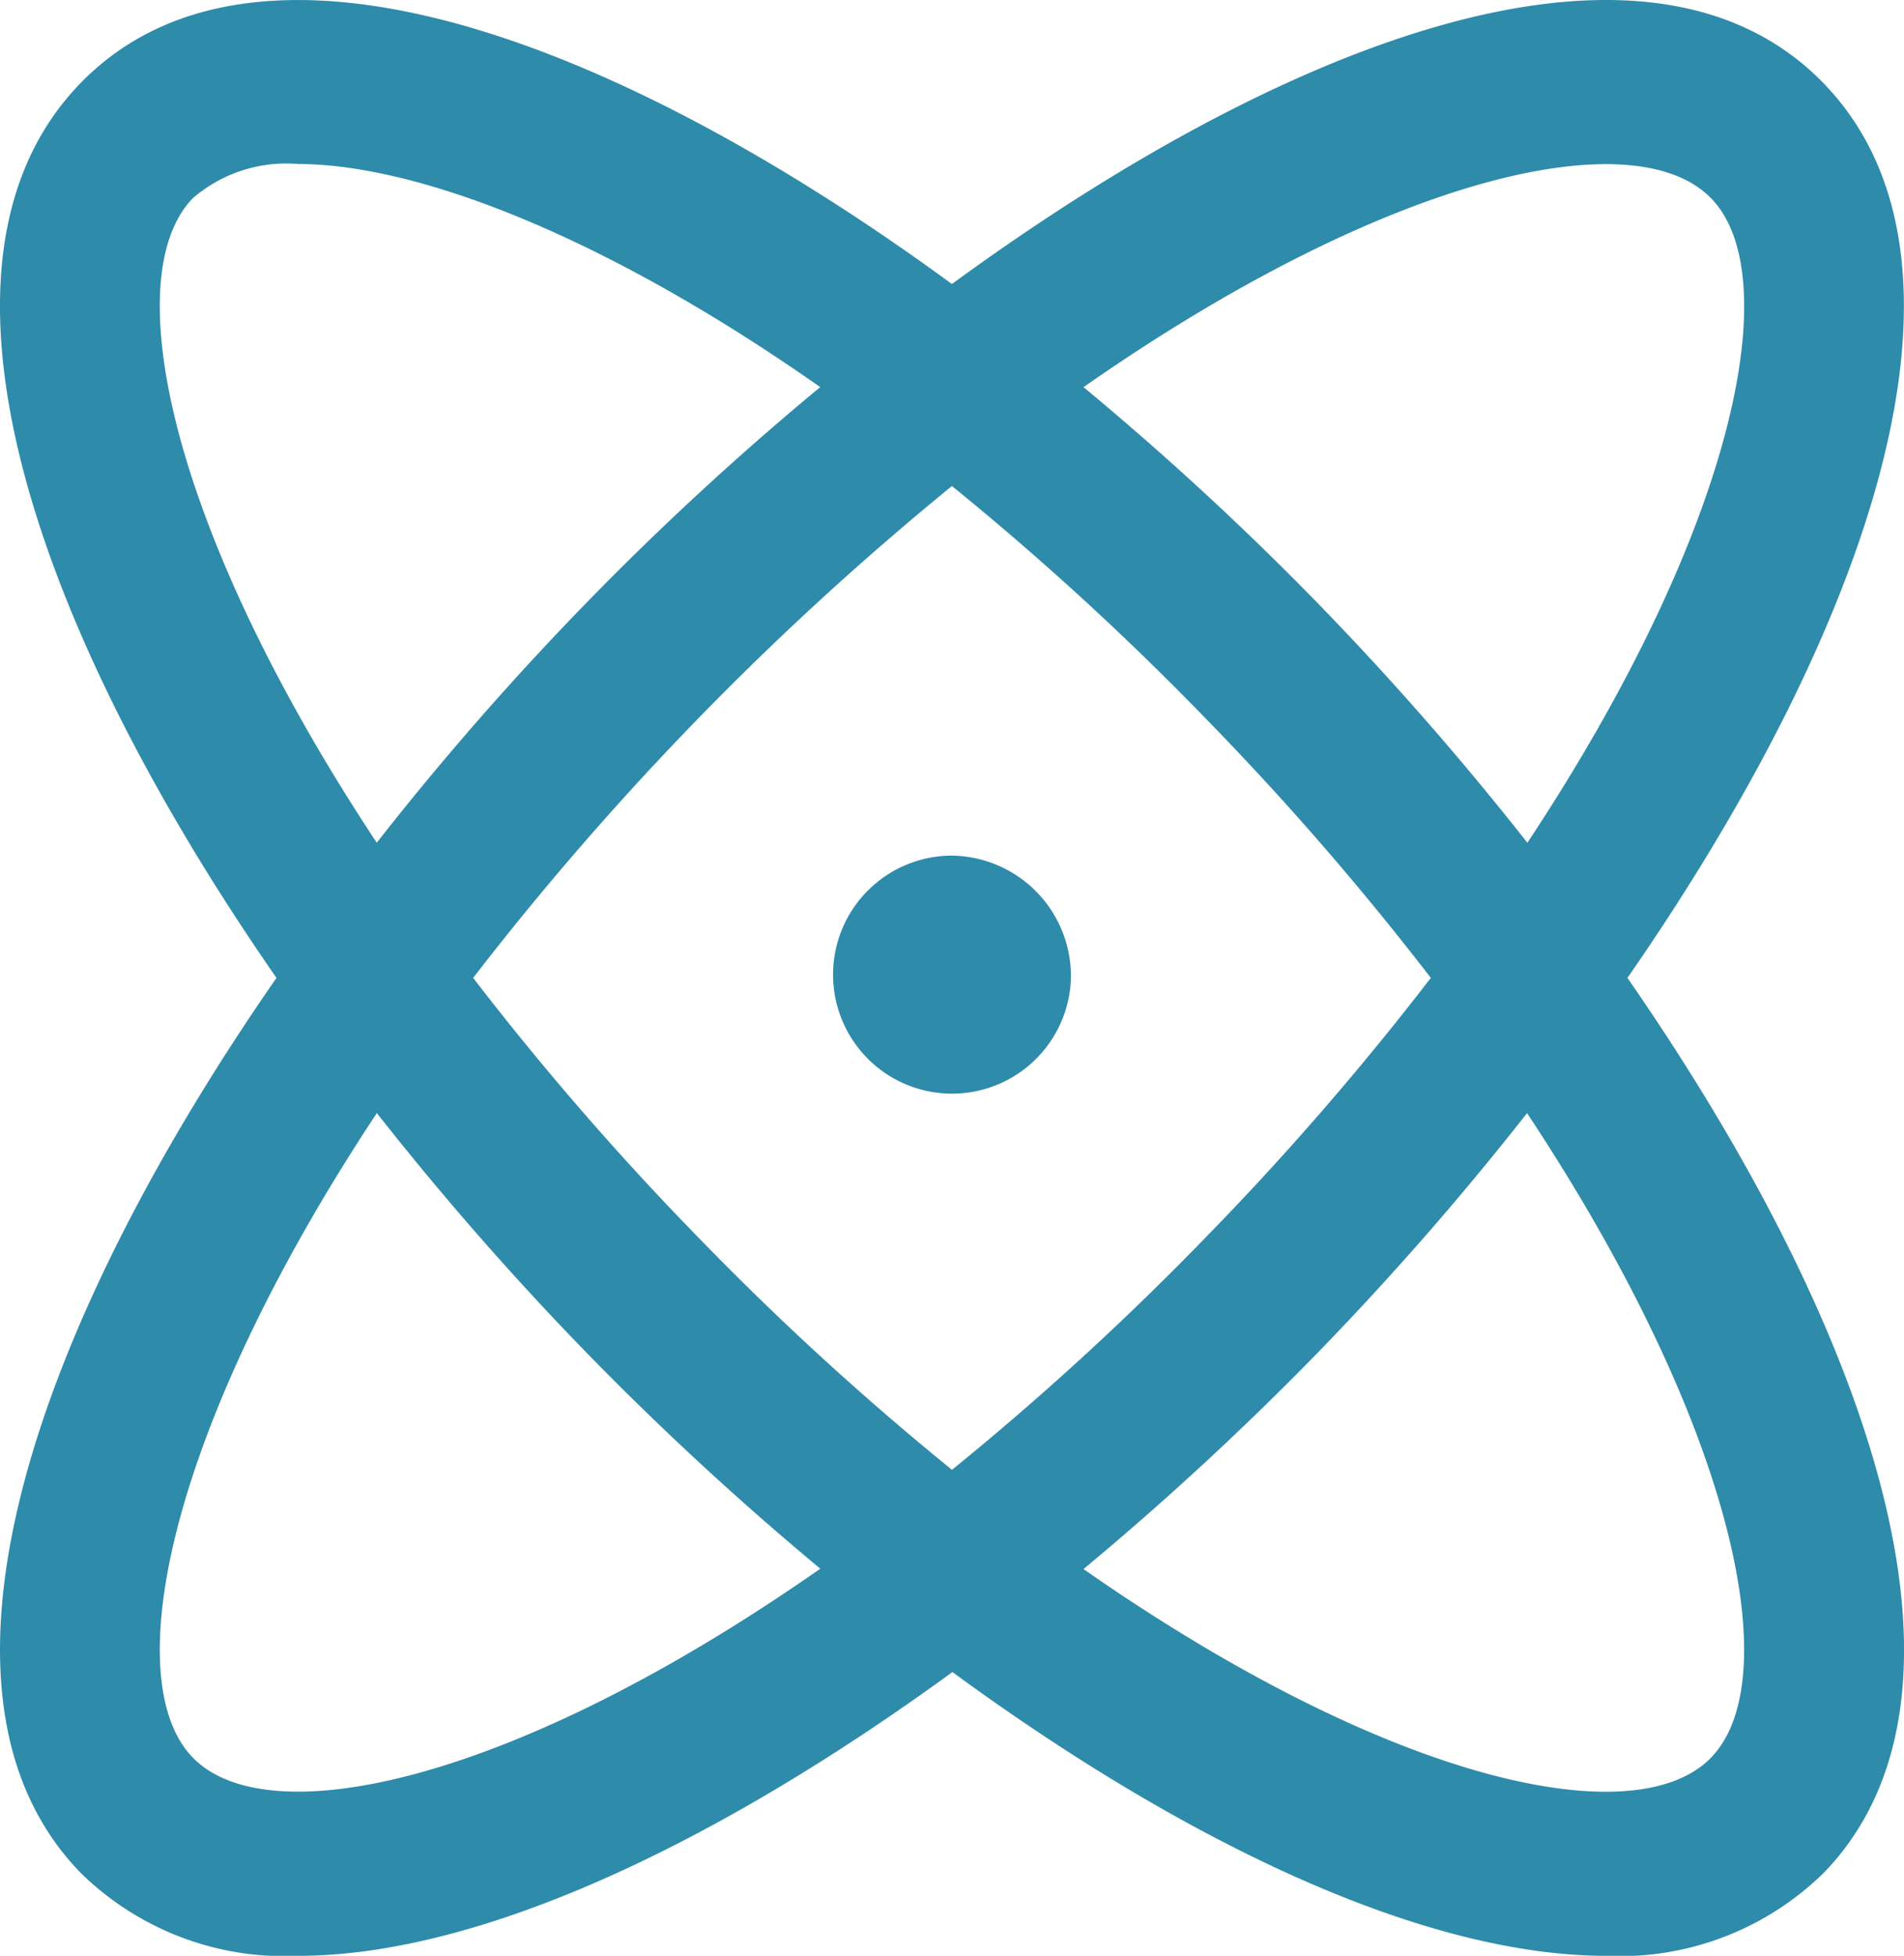 <svg xmlns="http://www.w3.org/2000/svg" width="41.617" height="42.728" viewBox="0 0 41.617 42.728">
  <path id="atom" d="M67.573,53.365c5.343-7.7,8.067-15.663,4.279-19.553S60.31,32.72,52.808,38.206c-7.5-5.486-15.254-8.283-19.043-4.393S32.7,45.663,38.044,53.365c-5.343,7.7-8.067,15.663-4.279,19.553h0a6.357,6.357,0,0,0,4.749,1.812c4.005,0,9.207-2.486,14.305-6.2,5.076,3.719,10.278,6.2,14.294,6.2a6.362,6.362,0,0,0,4.749-1.812h0C75.64,69.028,72.916,61.067,67.573,53.365ZM69.4,36.33c1.656,1.7.538,7.21-4.014,14.083a66.27,66.27,0,0,0-4.593-5.245,65.71,65.71,0,0,0-5.109-4.709c6.693-4.673,12.06-5.831,13.715-4.128ZM63.275,53.365a63.824,63.824,0,0,1-4.933,5.682,63.248,63.248,0,0,1-5.533,5.065,63.247,63.247,0,0,1-5.533-5.065,63.822,63.822,0,0,1-4.933-5.682A65.617,65.617,0,0,1,52.808,42.619a63.249,63.249,0,0,1,5.533,5.065A63.821,63.821,0,0,1,63.275,53.365ZM36.217,36.33a3.126,3.126,0,0,1,2.3-.746c2.562,0,6.652,1.536,11.412,4.874a64.8,64.8,0,0,0-9.693,9.954C35.686,43.54,34.561,38.03,36.217,36.33Zm0,34.071c-1.656-1.7-.531-7.21,4.021-14.083a66.27,66.27,0,0,0,4.593,5.245,66.562,66.562,0,0,0,5.1,4.709C43.239,70.946,37.873,72.1,36.217,70.4Zm33.183,0c-1.656,1.7-7.022.552-13.716-4.121a66.563,66.563,0,0,0,5.109-4.716,66.274,66.274,0,0,0,4.586-5.245C69.931,63.191,71.056,68.7,69.4,70.4ZM55.409,53.365a2.6,2.6,0,1,1-2.6-2.671A2.636,2.636,0,0,1,55.409,53.365Z" transform="translate(-32.001 -32.001)" fill="#2e8baa"/>
</svg>
